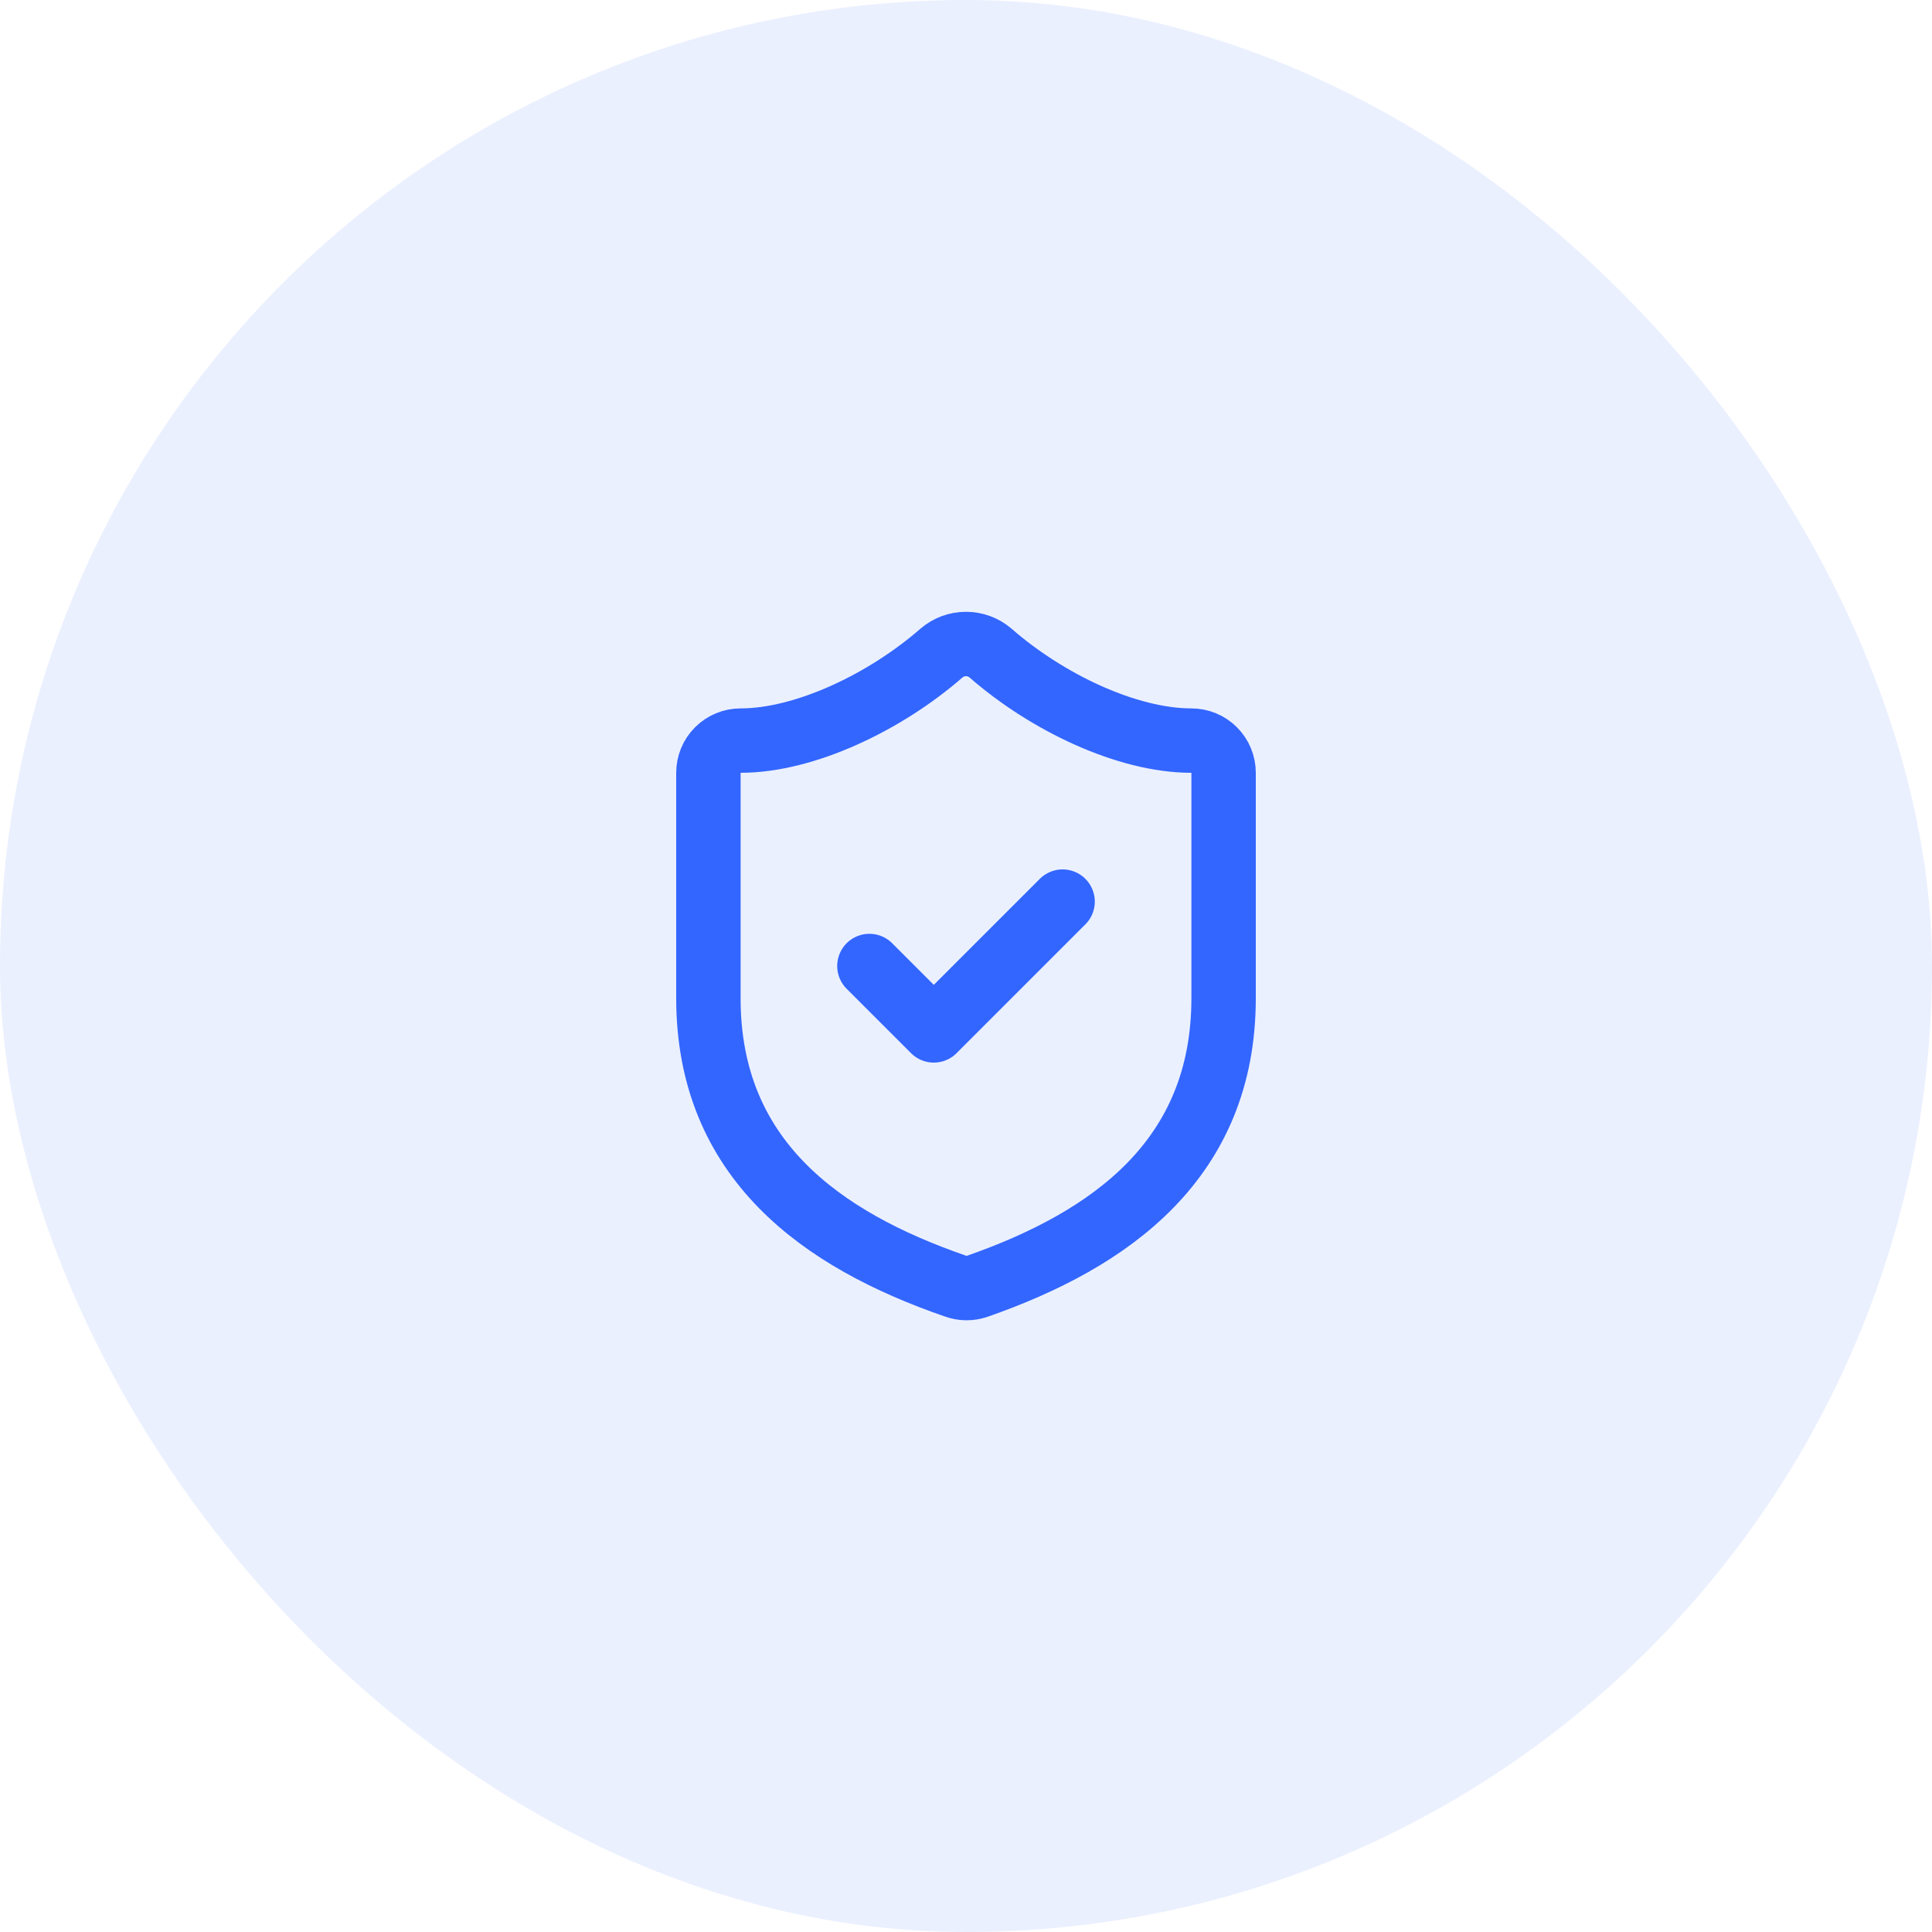 <svg width="60" height="60" viewBox="0 0 60 60" fill="none" xmlns="http://www.w3.org/2000/svg">
<rect width="60" height="60" rx="30" fill="#3366FF" fill-opacity="0.1"/>
<path d="M27 30L29 32L33 28M38 31C38 36 34.5 38.5 30.34 39.95C30.122 40.024 29.886 40.02 29.67 39.94C25.5 38.5 22 36 22 31V24C22 23.735 22.105 23.48 22.293 23.293C22.48 23.105 22.735 23 23 23C25 23 27.5 21.8 29.24 20.28C29.452 20.099 29.721 20 30 20C30.279 20 30.548 20.099 30.76 20.28C32.51 21.81 35 23 37 23C37.265 23 37.52 23.105 37.707 23.293C37.895 23.48 38 23.735 38 24V31Z" stroke="#3366FF" stroke-width="2" stroke-linecap="round" stroke-linejoin="round"/>
</svg>
